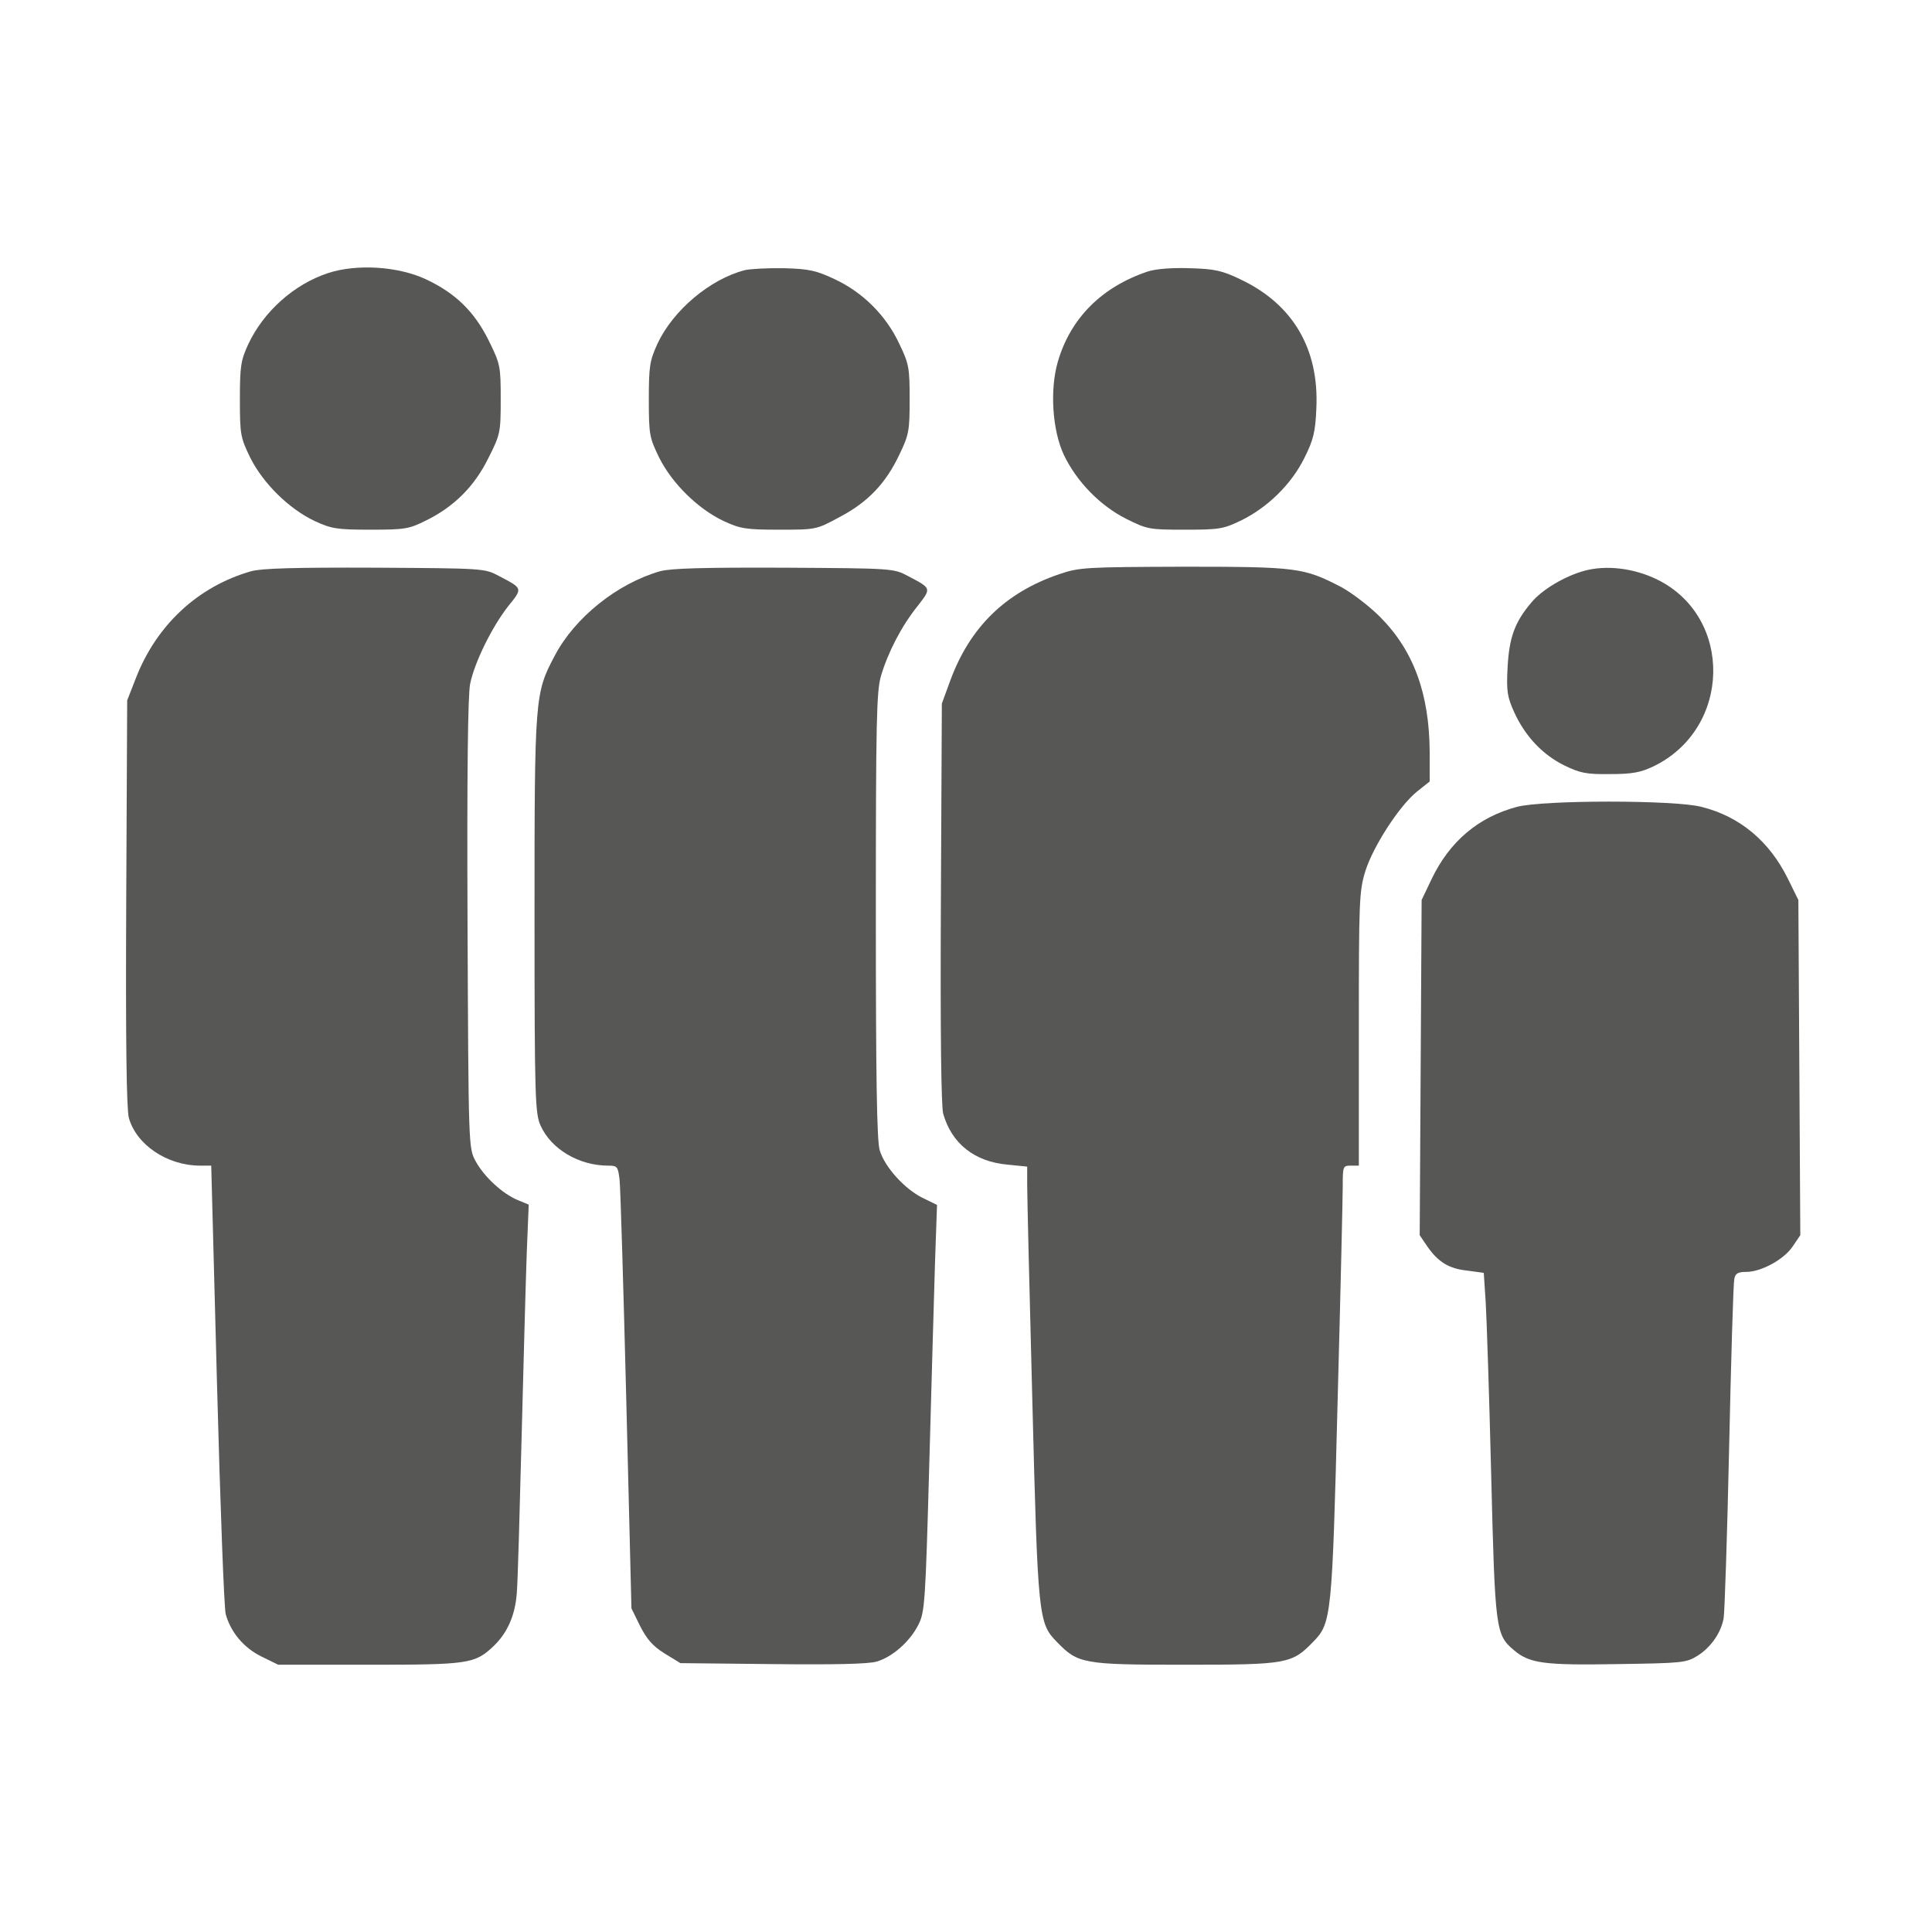 <?xml version="1.0" encoding="utf-8"?>
<!-- Generator: Adobe Illustrator 26.4.1, SVG Export Plug-In . SVG Version: 6.00 Build 0)  -->
<svg version="1.1" id="Capa_1" xmlns="http://www.w3.org/2000/svg" xmlns:xlink="http://www.w3.org/1999/xlink" x="0px" y="0px"
	 viewBox="0 0 600 600" style="enable-background:new 0 0 600 600;" xml:space="preserve">
<style type="text/css">
	.st0{fill:#575756;}
</style>
<g transform="translate(0,600) scale(0.1,-0.1)">
	<path class="st0" d="M1019,5152c-106-35-200-119-248-221c-23-50-26-68-26-171c0-110,2-119,32-181c40-80,120-159,200-197
		c52-24,69-27,173-27c106,0,120,2,172,28c88,43,152,107,195,195c37,73,38,80,38,182s-1,109-37,182c-45,91-104,148-196,191
		C1236,5173,1108,5181,1019,5152z"/>
	<path class="st0" d="M2313,5161c-108-28-222-124-271-228c-24-53-27-69-27-173c0-110,2-119,32-181c40-80,120-159,200-197
		c52-24,69-27,173-27c114,0,115,0,187,39c88,46,144,105,186,194c30,62,32,75,32,172s-2,110-32,172c-41,88-113,160-201,201
		c-57,27-80,32-157,34C2386,5168,2330,5165,2313,5161z"/>
	<path class="st0" d="M3565,5157c-144-48-241-146-280-281c-25-87-17-212,19-289c40-83,112-157,193-198c66-33,72-34,183-34
		c107,0,119,2,175,29c83,41,156,113,196,194c28,56,34,81,37,153c9,186-73,325-237,402c-56,27-80,32-156,34
		C3640,5169,3590,5165,3565,5157z"/>
	<path class="st0" d="M780,4226c-165-47-294-167-358-332l-27-69l-3-627c-2-436,1-640,8-669c23-84,119-149,222-149h34l18-681
		c10-375,22-695,27-712c16-57,56-104,110-131l53-26h283c309,0,328,3,386,58c43,41,67,96,72,165c3,34,9,253,15,487s13,491,16,572
		l6,147l-34,14c-48,20-105,73-131,121c-22,41-22,43-25,736c-2,465,1,711,8,746c14,68,68,177,118,241c46,57,46,55-28,94
		c-45,24-48,24-385,26C914,4238,813,4235,780,4226z"/>
	<path class="st0" d="M2050,4226c-133-38-265-144-327-262c-62-117-63-126-63-804c0-577,2-618,19-656c33-73,119-124,210-124
		c28,0,30-3,35-42c3-24,12-333,21-688l16-645l27-55c21-41,39-62,76-85l49-30l286-3c189-2,299,0,324,8c48,14,103,62,129,114
		c20,39,22,67,34,501c7,253,15,537,18,632l6,171l-45,22c-55,27-118,96-133,148c-9,29-12,229-12,729c0,605,2,696,16,744
		c22,74,64,155,113,216c44,57,45,55-29,94c-45,24-48,24-385,26C2184,4238,2083,4235,2050,4226z"/>
	<path class="st0" d="M3290,4217c-168-57-278-165-339-331l-26-71l-3-617c-2-408,1-630,7-656c26-93,97-150,201-159l60-6v-56
		c0-31,7-333,16-671c17-673,19-691,76-749c66-68,80-71,398-71s332,3,398,71c57,58,59,77,76,744c9,336,16,638,16,673c0,60,1,62,25,62
		h25v424c0,397,1,428,20,490c24,77,106,204,161,248l39,31v91c-1,182-50,316-155,421c-33,33-87,74-120,92c-116,60-136,63-489,63
		C3371,4239,3352,4238,3290,4217z"/>
	<path class="st0" d="M4919,4227c-61-17-131-59-163-98c-52-61-69-109-74-201c-4-76-1-92,21-141c34-74,88-131,155-164
		c49-24,69-28,142-27c69,0,95,5,135,24c242,117,249,463,12,580C5074,4236,4987,4246,4919,4227z"/>
	<path class="st0" d="M4710,3494c-119-32-208-107-264-224l-31-65l-3-521l-3-520l23-34c34-49,67-70,125-76l51-7l6-91
		c3-50,11-291,17-536c12-484,14-497,71-545c48-41,94-47,322-43c200,3,213,4,248,26c41,26,73,71,81,117c3,17,11,255,17,530
		s13,510,16,523c3,17,11,22,37,22c47,0,118,39,145,80l23,34l-3,521l-3,520l-33,67c-57,115-148,192-267,222
		C5203,3516,4791,3516,4710,3494z"/>
</g>
</svg>
